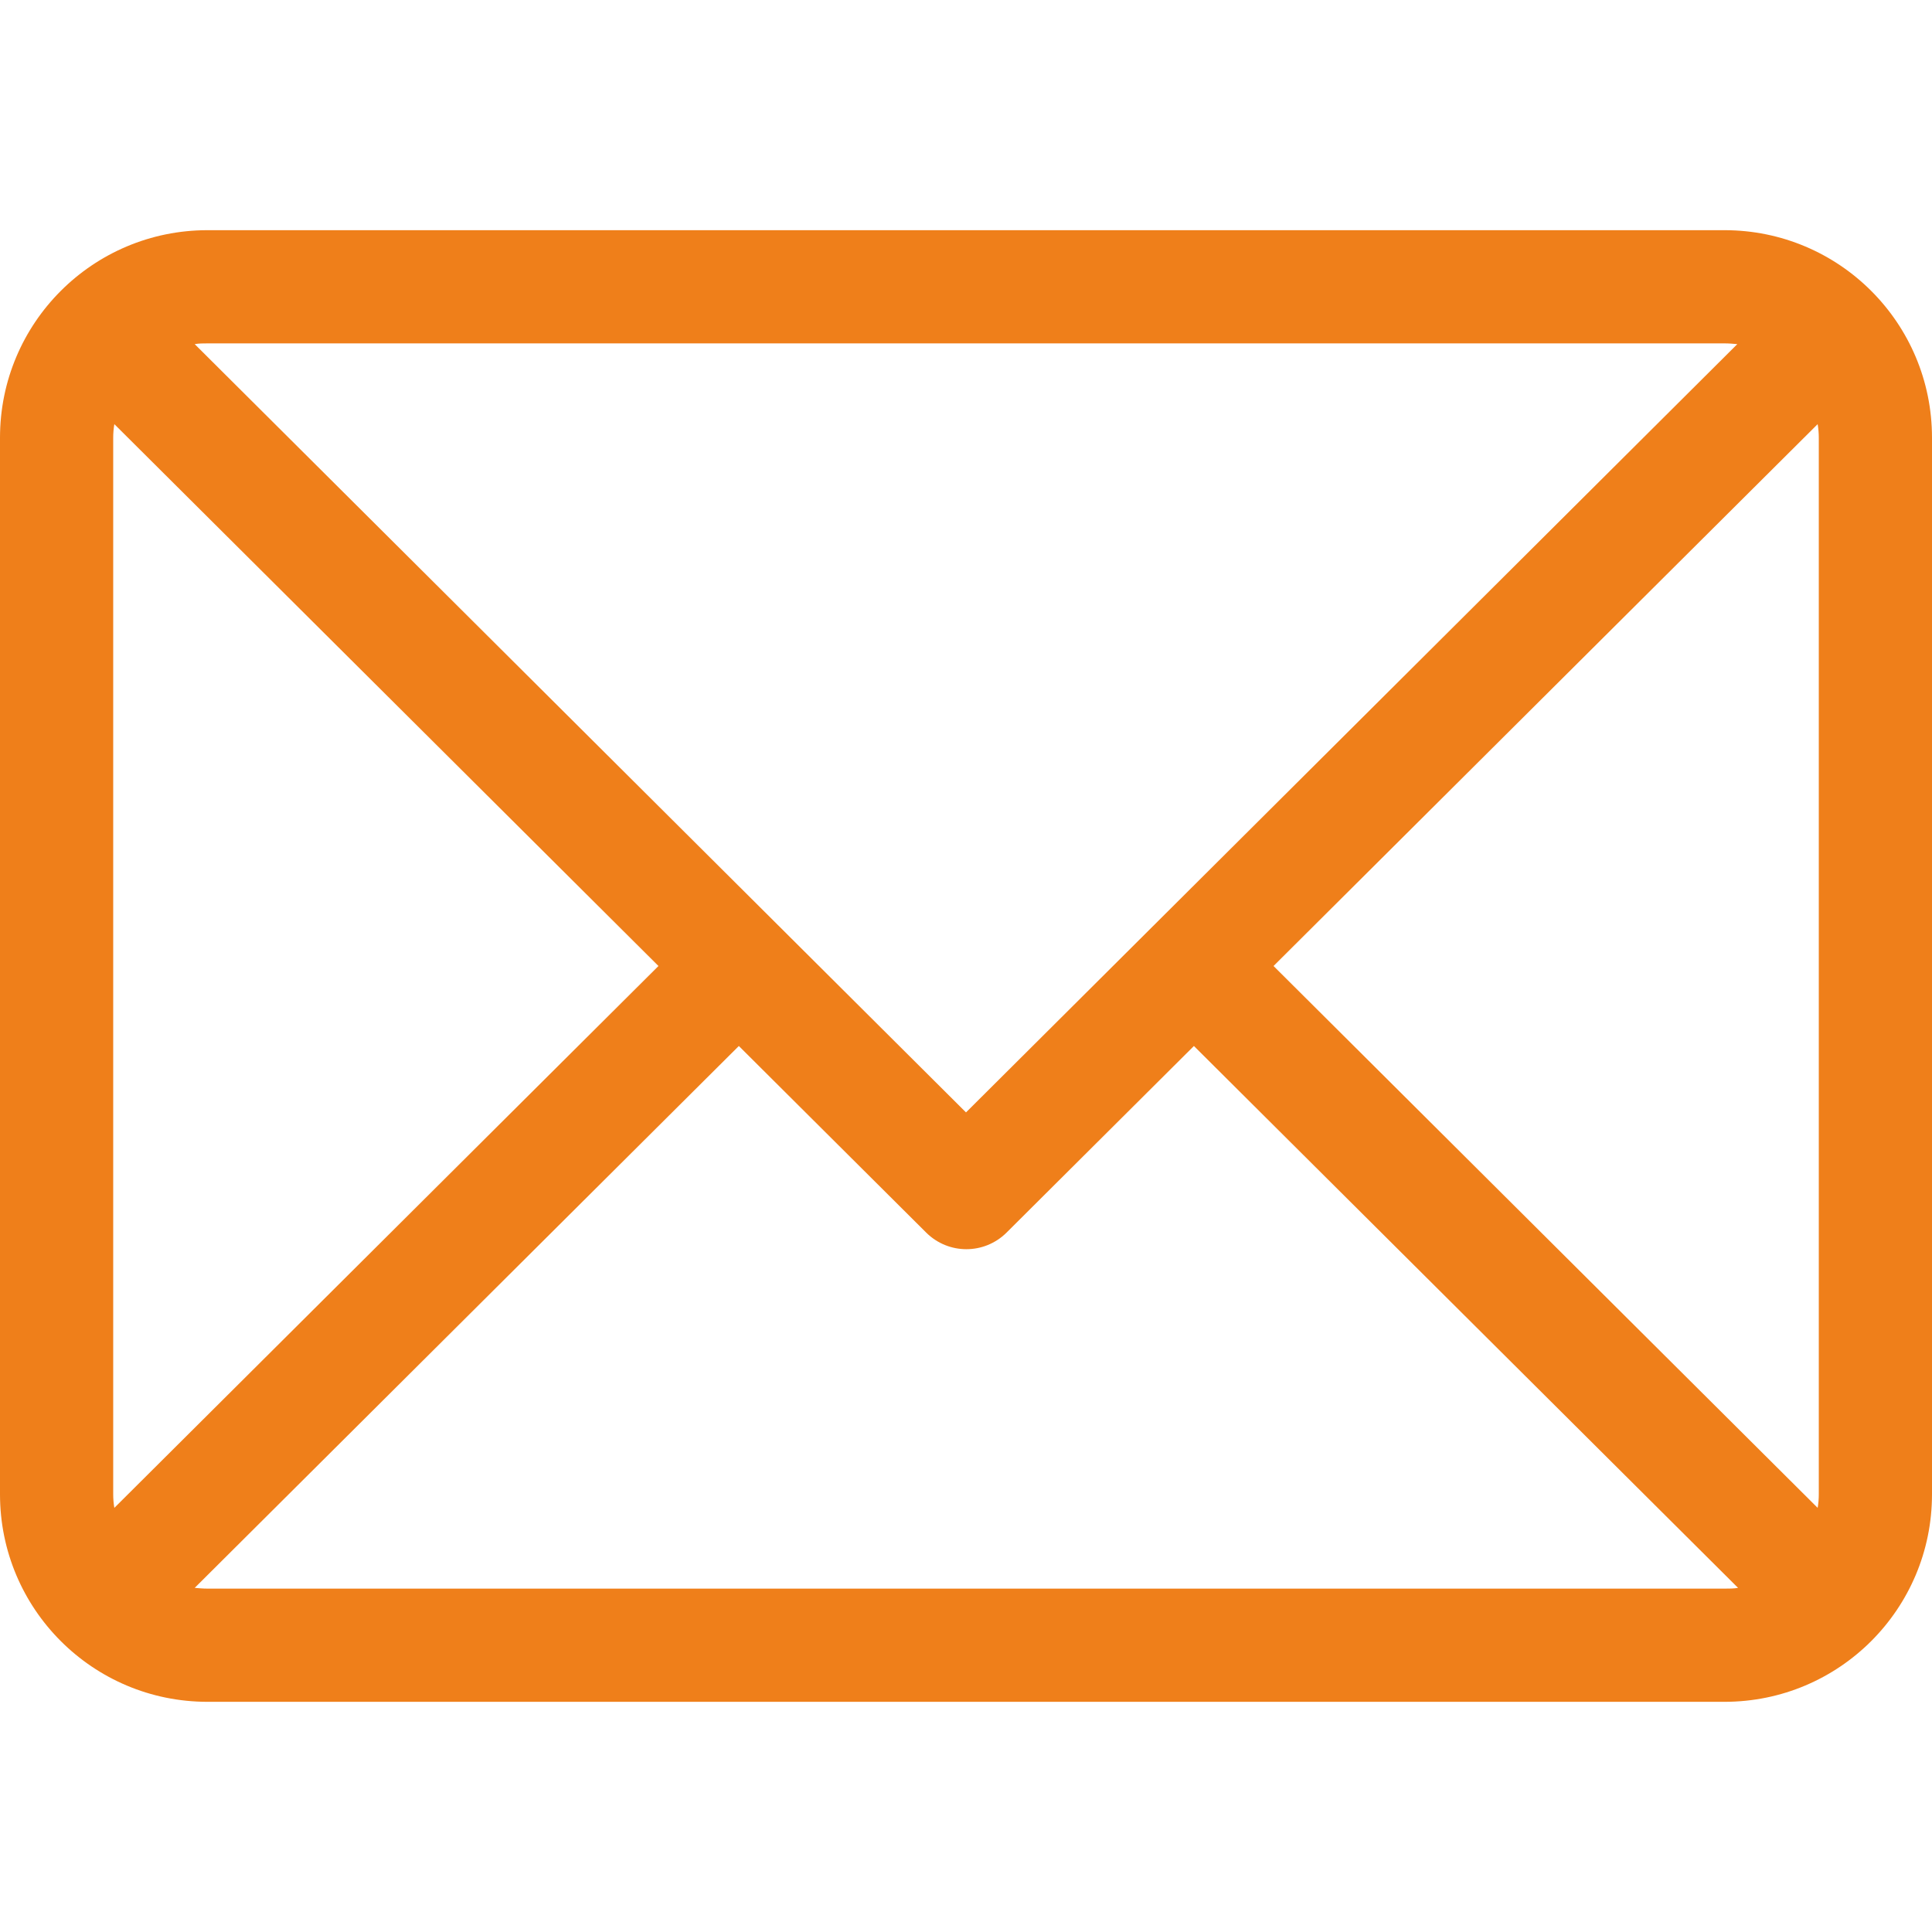<?xml version="1.0" encoding="UTF-8"?> <svg xmlns="http://www.w3.org/2000/svg" xmlns:xlink="http://www.w3.org/1999/xlink" version="1.1" id="OBJECT" x="0px" y="0px" viewBox="0 0 512 512" style="enable-background:new 0 0 512 512;" xml:space="preserve"> <style type="text/css"> .st0{fill:#EF7F1A;} </style> <path class="st0" d="M457,61H55C24.6,61,0,85.6,0,116v280c0,30.4,24.6,55,55,55h402c30.4,0,55-24.6,55-55V116 C512,85.6,487.4,61,457,61z M482,116v280c0,1.2-0.1,2.4-0.3,3.6L337.5,256l144.2-143.6C481.9,113.6,482,114.8,482,116z M457,91 c1.2,0,2.3,0.1,3.4,0.2L256,294.8L51.6,91.2c1.1-0.2,2.3-0.2,3.4-0.2L457,91z M30.3,399.6c-0.2-1.2-0.3-2.4-0.3-3.6V116 c0-1.2,0.1-2.4,0.3-3.6L174.5,256L30.3,399.6z M55,421c-1.2,0-2.3-0.1-3.4-0.2l144.2-143.6l49.7,49.5c5.9,5.8,15.3,5.8,21.2,0 l49.7-49.5l144.2,143.6c-1.1,0.2-2.3,0.2-3.4,0.2H55z"></path> </svg> 